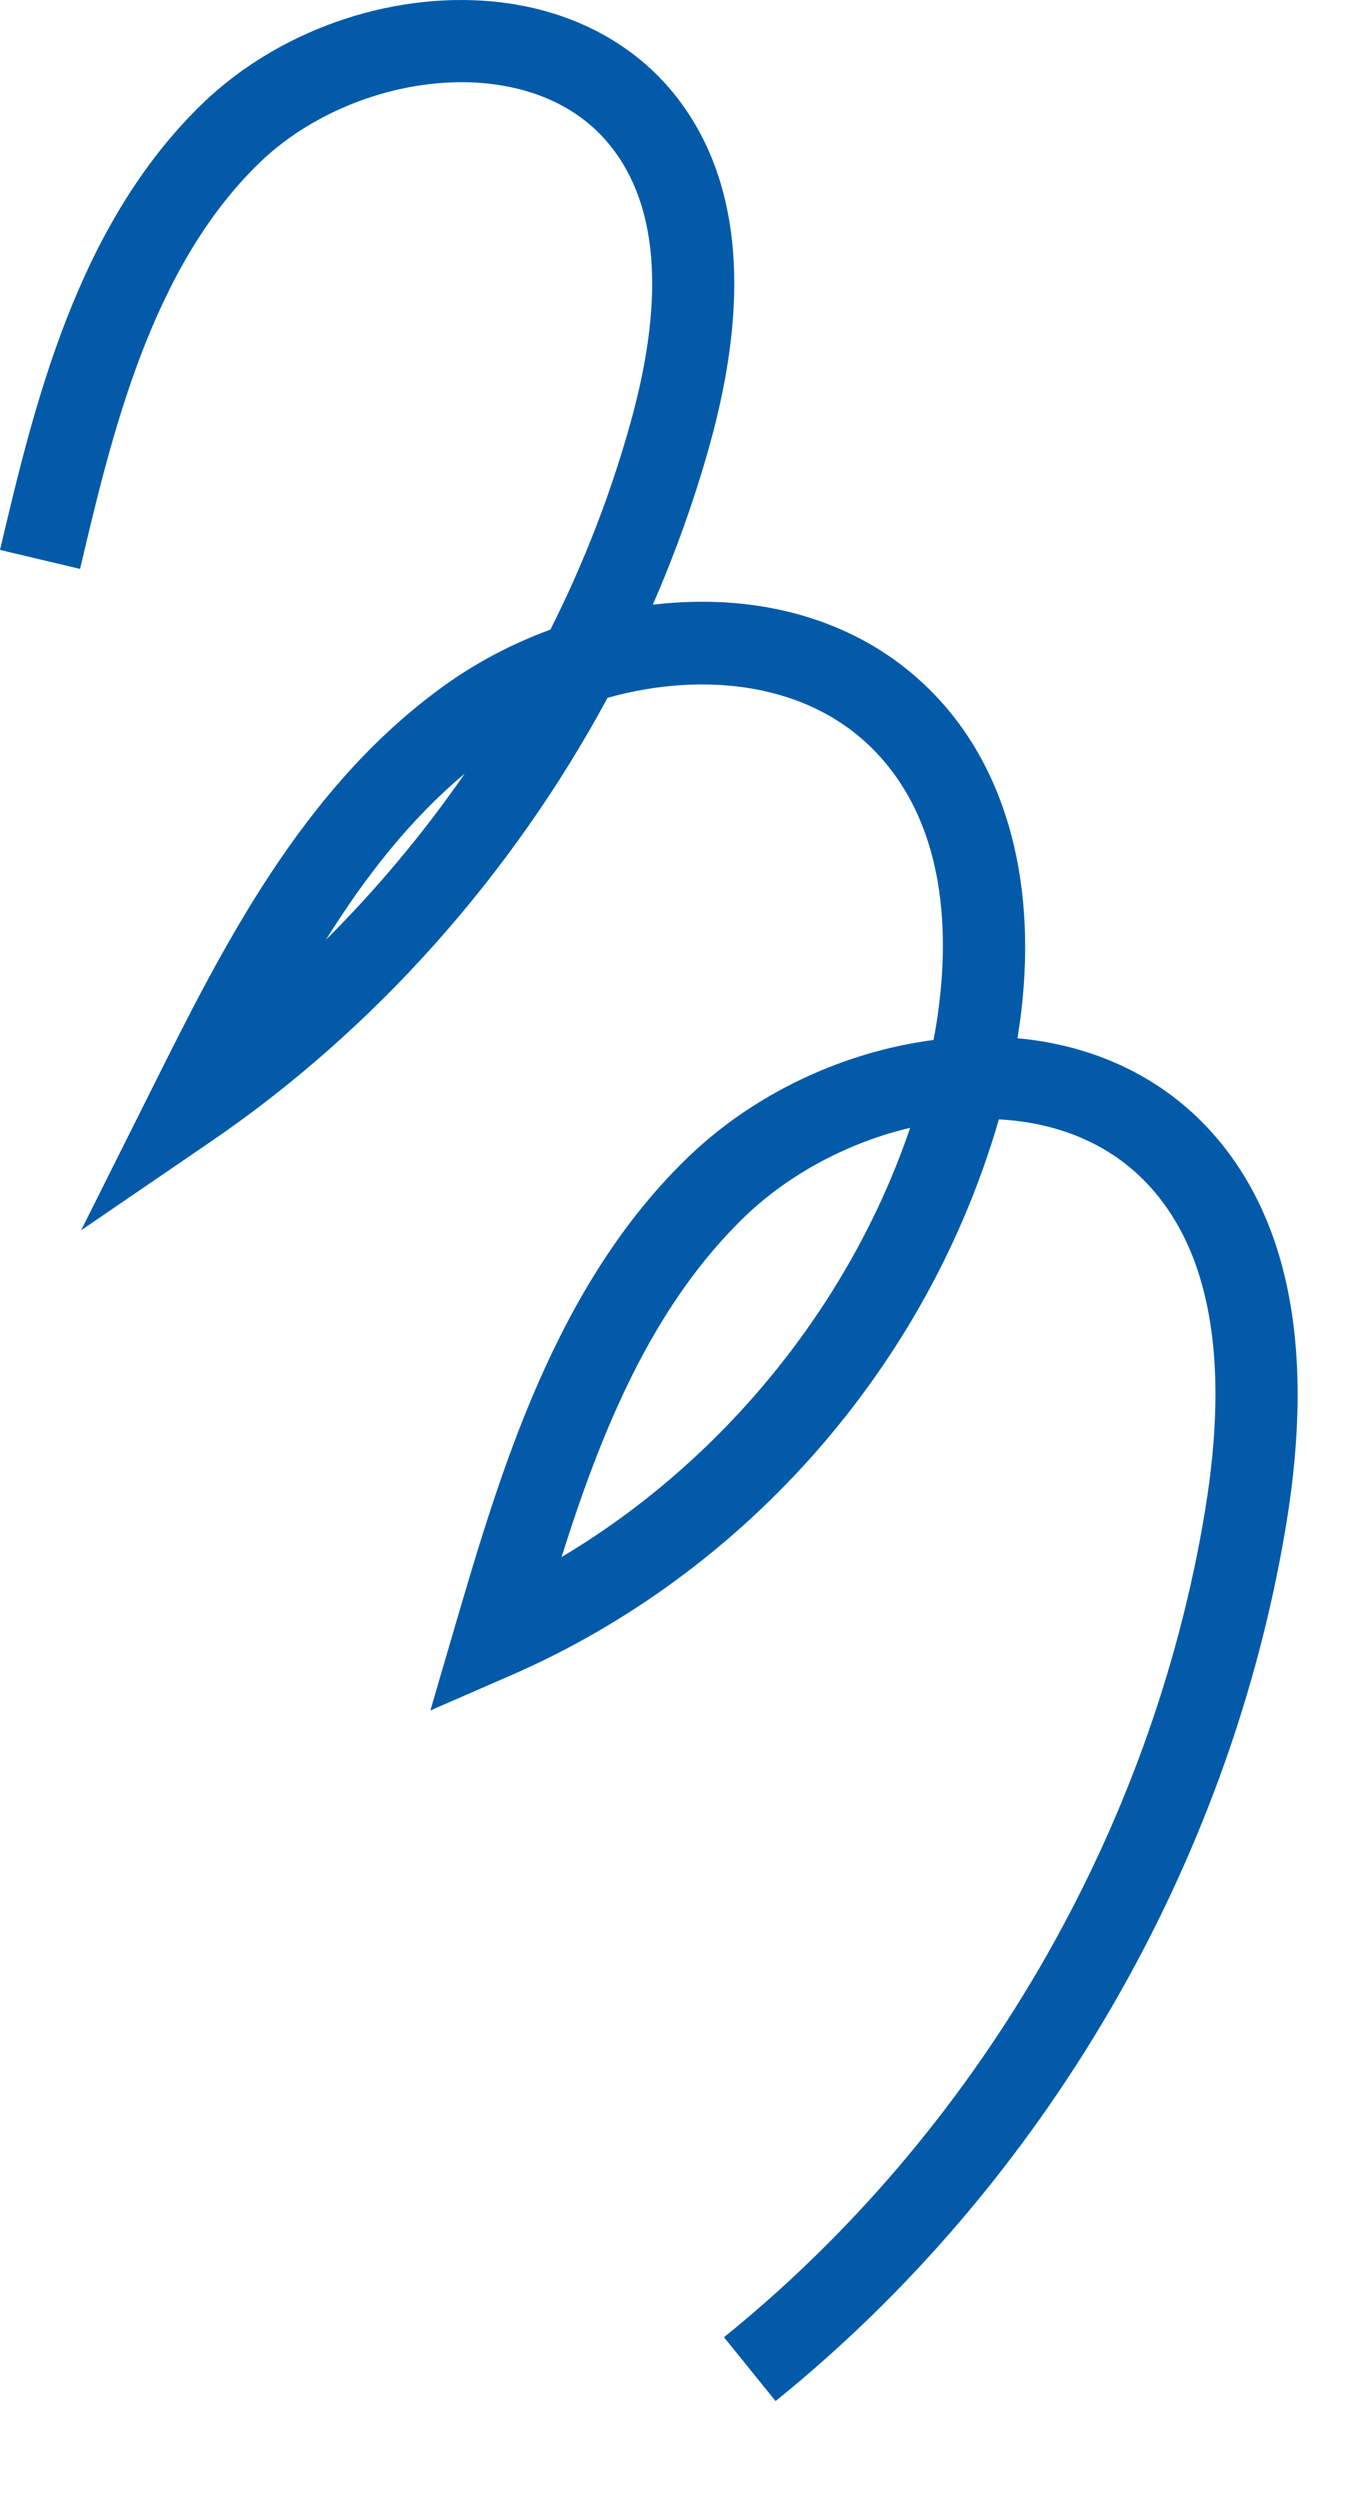 <?xml version="1.0" encoding="UTF-8"?> <svg xmlns="http://www.w3.org/2000/svg" width="12" height="22" viewBox="0 0 12 22" fill="none"><path d="M4.091 6.808C3.605 7.214 3.21 7.725 2.869 8.27C3.318 7.822 3.729 7.331 4.091 6.808ZM8.013 9.924C7.477 10.05 6.957 10.325 6.57 10.693C5.737 11.489 5.289 12.608 4.944 13.701C6.362 12.858 7.484 11.483 8.013 9.924ZM6.828 21.128L6.374 20.566C8.603 18.767 10.146 16.115 10.61 13.289C10.828 11.966 10.654 10.996 10.093 10.408C9.77 10.069 9.318 9.877 8.794 9.85C8.168 12.018 6.57 13.84 4.498 14.742L3.789 15.051L4.006 14.309C4.4 12.968 4.888 11.299 6.071 10.17C6.645 9.622 7.423 9.255 8.219 9.151C8.348 8.473 8.411 7.378 7.734 6.643C7.145 6.003 6.199 5.903 5.349 6.14C4.514 7.689 3.308 9.051 1.867 10.038L0.714 10.826L1.339 9.577C1.958 8.338 2.66 6.934 3.907 6.036C4.19 5.832 4.508 5.664 4.846 5.54C5.139 4.958 5.376 4.349 5.55 3.724C5.844 2.672 5.8 1.87 5.419 1.342C5.097 0.895 4.612 0.764 4.262 0.732C3.565 0.67 2.79 0.944 2.286 1.431C1.33 2.354 0.983 3.825 0.705 5.006L0 4.839C0.301 3.566 0.675 1.981 1.784 0.91C2.443 0.275 3.416 -0.07 4.327 0.012C5.034 0.076 5.631 0.398 6.006 0.919C6.522 1.635 6.603 2.644 6.247 3.92C6.114 4.396 5.946 4.866 5.747 5.321C6.667 5.211 7.61 5.44 8.266 6.153C8.915 6.857 9.157 7.923 8.958 9.136C9.615 9.196 10.19 9.461 10.617 9.908C11.342 10.67 11.581 11.848 11.325 13.407C10.832 16.406 9.193 19.22 6.828 21.128Z" fill="#035AA9"></path></svg> 